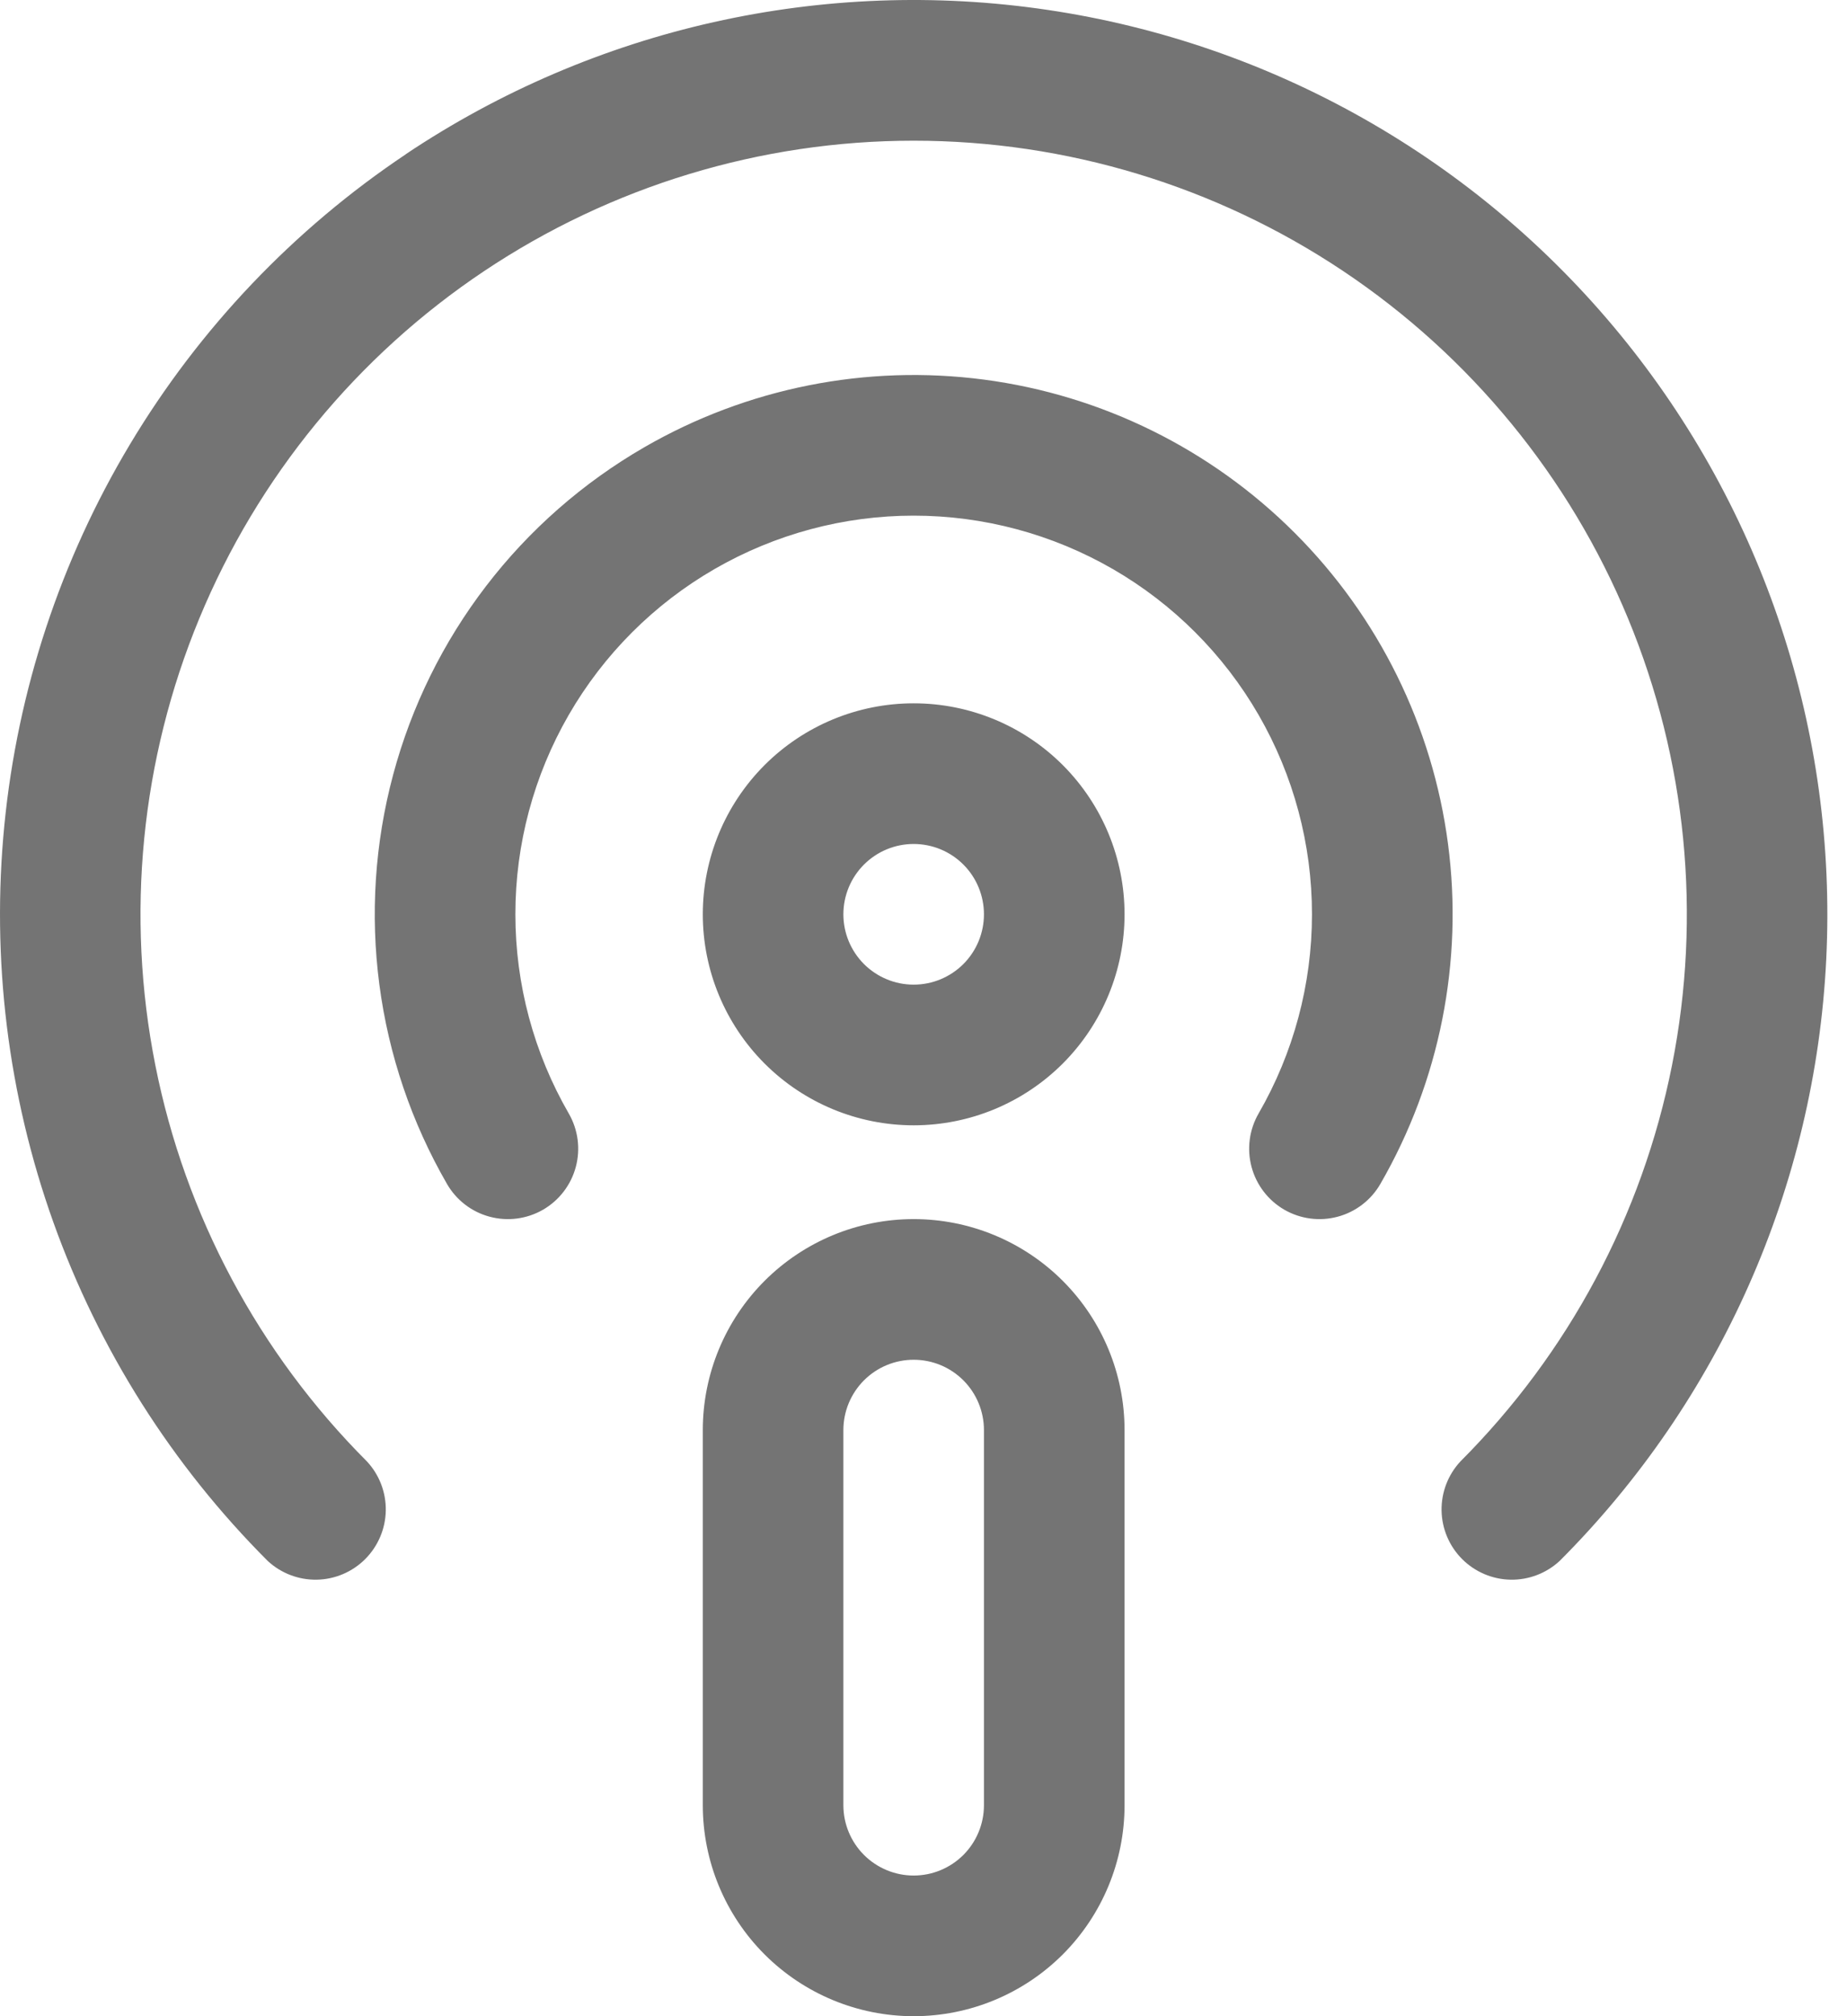 <svg width="55" height="60" viewBox="0 0 55 60" fill="none" xmlns="http://www.w3.org/2000/svg">
<path fill-rule="evenodd" clip-rule="evenodd" d="M12.09 4.584C17.706 0.832 24.517 -0.697 31.199 0.295C37.88 1.286 43.953 4.727 48.238 9.948C52.523 15.169 54.713 21.797 54.382 28.544C54.051 35.29 51.222 41.672 46.447 46.448C46.05 46.818 45.525 47.019 44.983 47.01C44.441 47 43.923 46.78 43.54 46.397C43.156 46.013 42.937 45.496 42.927 44.954C42.918 44.412 43.119 43.887 43.489 43.49C46.708 40.27 48.901 36.168 49.789 31.702C50.677 27.235 50.221 22.606 48.478 18.4C46.736 14.193 43.785 10.597 39.998 8.067C36.212 5.538 31.761 4.187 27.207 4.187C22.654 4.187 18.203 5.538 14.417 8.067C10.63 10.597 7.679 14.193 5.937 18.4C4.194 22.606 3.738 27.235 4.626 31.702C5.514 36.168 7.707 40.27 10.926 43.49C11.296 43.887 11.497 44.412 11.488 44.954C11.478 45.496 11.258 46.013 10.875 46.397C10.492 46.78 9.974 47 9.432 47.01C8.89 47.019 8.365 46.818 7.968 46.448C5.124 43.603 2.946 40.163 1.59 36.376C0.235 32.588 -0.263 28.547 0.131 24.543C0.525 20.54 1.802 16.673 3.87 13.223C5.938 9.772 8.745 6.823 12.09 4.587M19.184 13.311C22.243 11.544 25.8 10.836 29.303 11.297C32.806 11.758 36.058 13.362 38.556 15.86C41.055 18.358 42.659 21.611 43.119 25.113C43.58 28.616 42.872 32.173 41.105 35.232C40.828 35.713 40.37 36.065 39.834 36.208C39.297 36.352 38.726 36.277 38.245 36C37.764 35.722 37.413 35.265 37.269 34.728C37.125 34.192 37.2 33.62 37.477 33.139C38.519 31.336 39.068 29.291 39.068 27.209C39.069 25.126 38.521 23.081 37.48 21.277C36.439 19.474 34.942 17.976 33.139 16.935C31.335 15.894 29.29 15.345 27.207 15.345C25.125 15.345 23.08 15.894 21.276 16.935C19.473 17.976 17.976 19.474 16.935 21.277C15.894 23.081 15.346 25.126 15.347 27.209C15.347 29.291 15.896 31.336 16.938 33.139C17.215 33.62 17.29 34.192 17.146 34.728C17.002 35.265 16.651 35.722 16.17 36C15.689 36.277 15.117 36.352 14.581 36.208C14.044 36.065 13.587 35.713 13.31 35.232C12.256 33.407 11.572 31.392 11.297 29.303C11.022 27.214 11.161 25.09 11.707 23.055C12.252 21.019 13.193 19.111 14.476 17.439C15.759 15.767 17.359 14.365 19.184 13.311ZM27.207 25.116C26.652 25.116 26.12 25.336 25.727 25.729C25.335 26.121 25.114 26.654 25.114 27.209C25.114 27.764 25.335 28.296 25.727 28.689C26.12 29.081 26.652 29.302 27.207 29.302C27.763 29.302 28.295 29.081 28.688 28.689C29.08 28.296 29.3 27.764 29.3 27.209C29.3 26.654 29.08 26.121 28.688 25.729C28.295 25.336 27.763 25.116 27.207 25.116ZM20.928 27.209C20.928 25.544 21.59 23.947 22.767 22.769C23.945 21.591 25.542 20.93 27.207 20.93C28.873 20.93 30.47 21.591 31.648 22.769C32.825 23.947 33.487 25.544 33.487 27.209C33.487 28.874 32.825 30.471 31.648 31.649C30.47 32.827 28.873 33.488 27.207 33.488C25.542 33.488 23.945 32.827 22.767 31.649C21.59 30.471 20.928 28.874 20.928 27.209ZM27.207 40.465C26.652 40.465 26.12 40.685 25.727 41.078C25.335 41.471 25.114 42.003 25.114 42.558V53.721C25.114 54.276 25.335 54.808 25.727 55.201C26.12 55.593 26.652 55.814 27.207 55.814C27.763 55.814 28.295 55.593 28.688 55.201C29.08 54.808 29.3 54.276 29.3 53.721V42.558C29.3 42.003 29.08 41.471 28.688 41.078C28.295 40.685 27.763 40.465 27.207 40.465ZM20.928 42.558C20.928 40.893 21.59 39.295 22.767 38.118C23.945 36.94 25.542 36.279 27.207 36.279C28.873 36.279 30.47 36.94 31.648 38.118C32.825 39.295 33.487 40.893 33.487 42.558V53.721C33.487 55.386 32.825 56.983 31.648 58.161C30.47 59.338 28.873 60 27.207 60C25.542 60 23.945 59.338 22.767 58.161C21.59 56.983 20.928 55.386 20.928 53.721V42.558Z" fill="#747474"/>
</svg>
